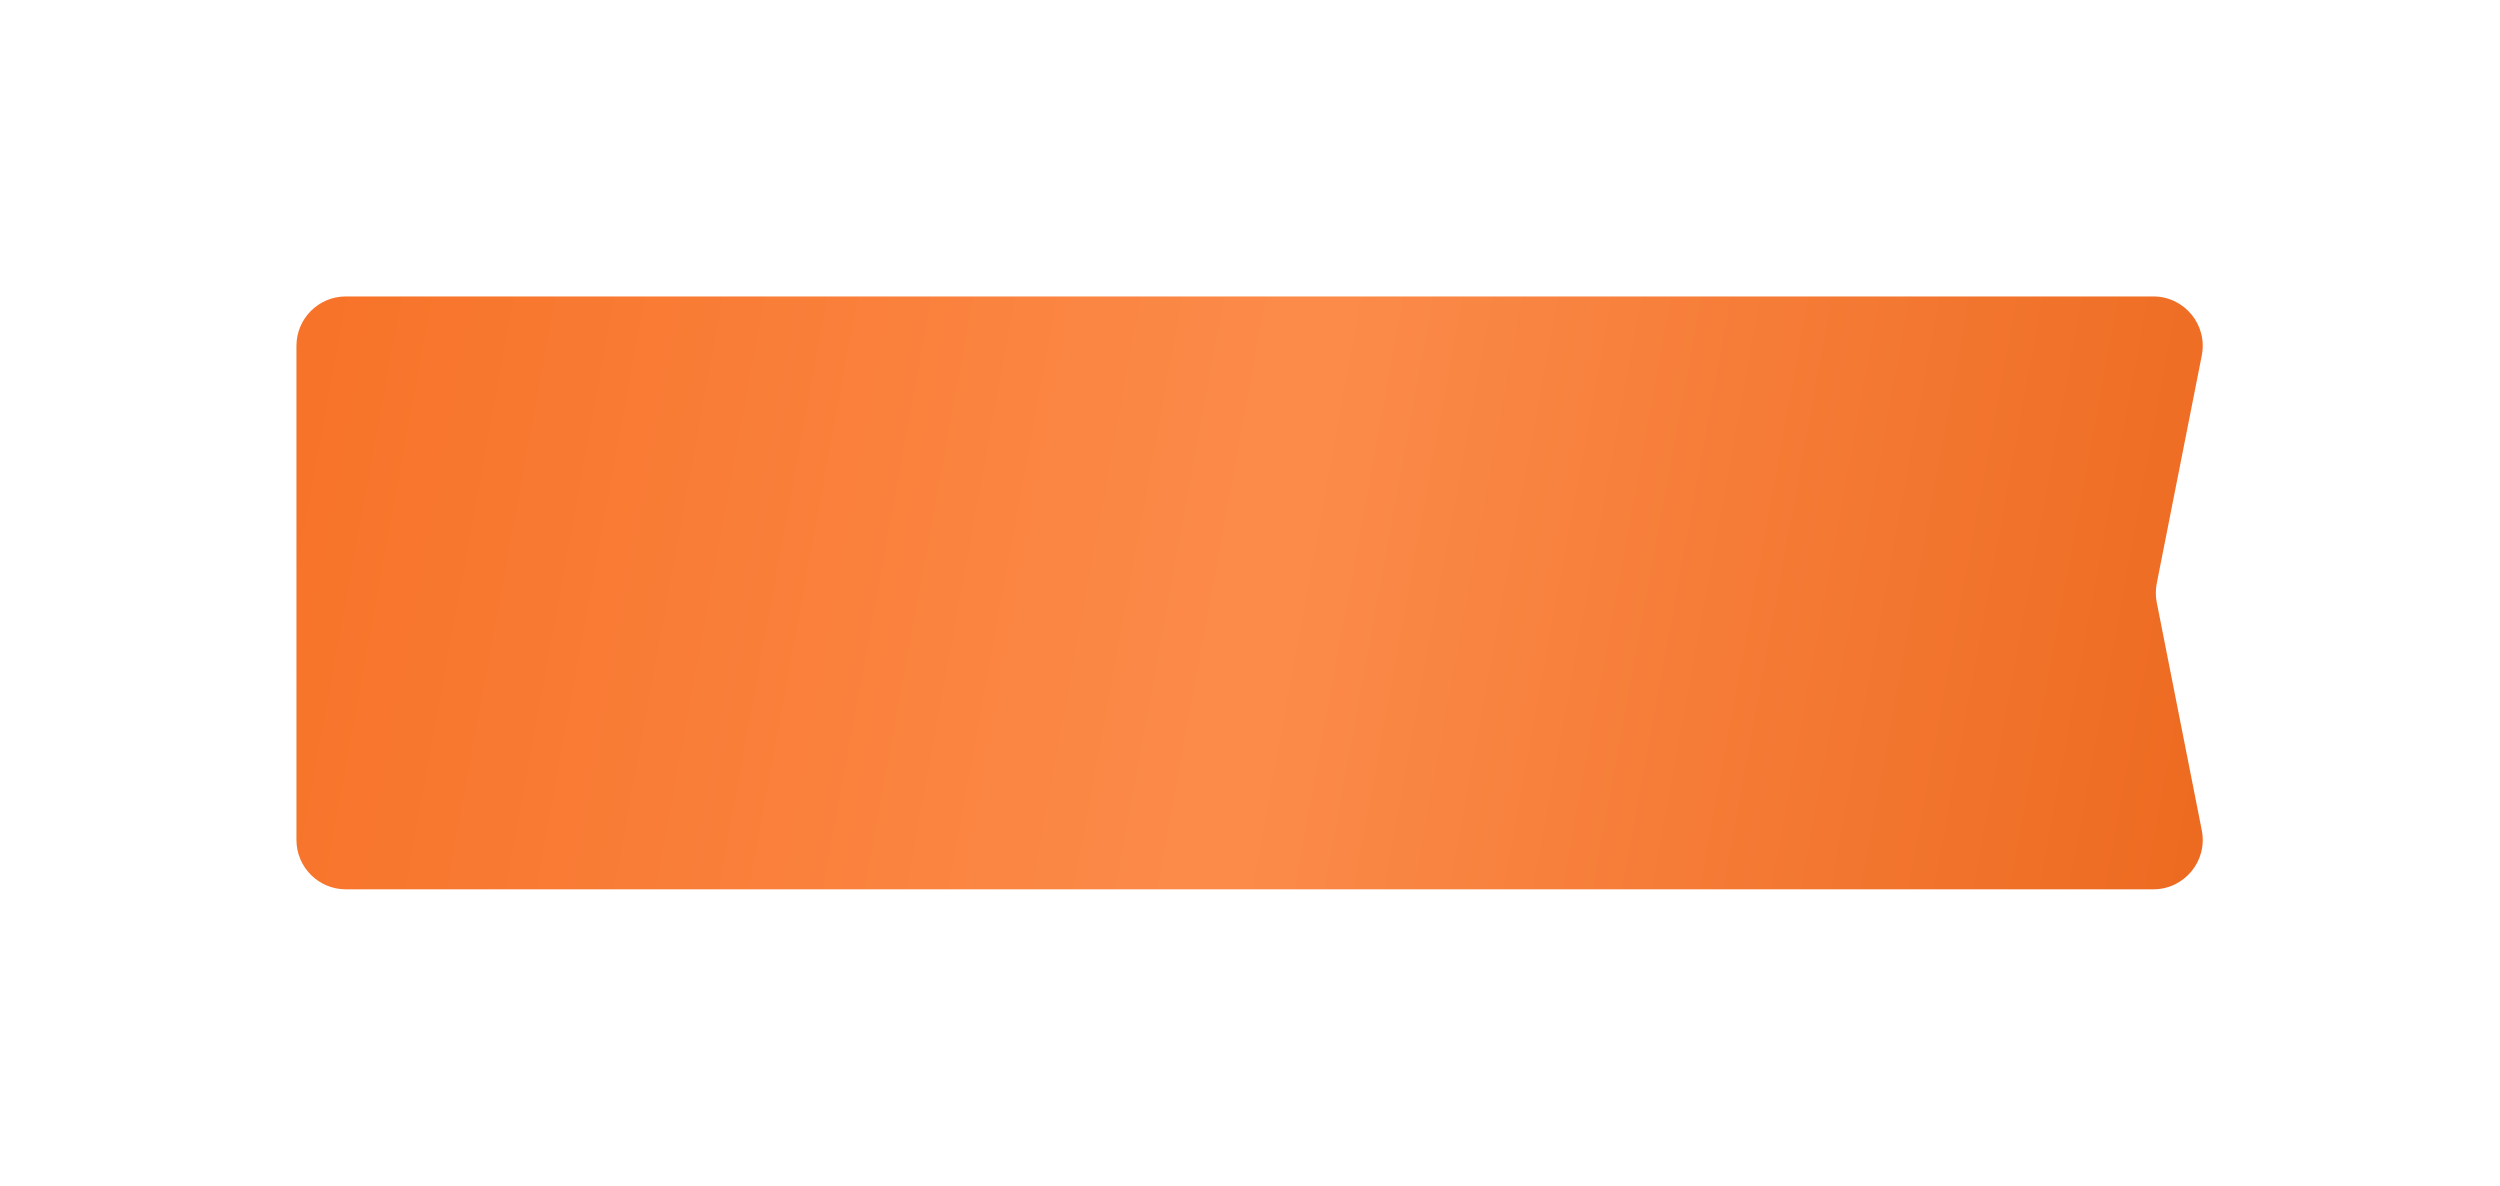 <?xml version="1.0" encoding="UTF-8"?> <svg xmlns="http://www.w3.org/2000/svg" width="253" height="120" viewBox="0 0 253 120" fill="none"> <g filter="url(#filter0_d)"> <path d="M30 31C30 28.239 32.239 26 35 26H52H217.915C221.066 26 223.431 28.878 222.821 31.969L218.264 55.031C218.137 55.671 218.137 56.329 218.264 56.969L222.821 80.031C223.431 83.121 221.066 86 217.915 86H35C32.239 86 30 83.761 30 81V31Z" fill="url(#paint0_linear)"></path> </g> <defs> <filter id="filter0_d" x="0" y="0" width="252.917" height="120" filterUnits="userSpaceOnUse" color-interpolation-filters="sRGB"> <feFlood flood-opacity="0" result="BackgroundImageFix"></feFlood> <feColorMatrix in="SourceAlpha" type="matrix" values="0 0 0 0 0 0 0 0 0 0 0 0 0 0 0 0 0 0 127 0"></feColorMatrix> <feOffset dy="4"></feOffset> <feGaussianBlur stdDeviation="15"></feGaussianBlur> <feColorMatrix type="matrix" values="0 0 0 0 0 0 0 0 0 0 0 0 0 0 0 0 0 0 0.25 0"></feColorMatrix> <feBlend mode="normal" in2="BackgroundImageFix" result="effect1_dropShadow"></feBlend> <feBlend mode="normal" in="SourceGraphic" in2="effect1_dropShadow" result="shape"></feBlend> </filter> <linearGradient id="paint0_linear" x1="32.379" y1="29.303" x2="226.772" y2="65.02" gradientUnits="userSpaceOnUse"> <stop stop-color="#F77329"></stop> <stop offset="0.505" stop-color="#FC8B4A"></stop> <stop offset="1" stop-color="#ED6A20"></stop> </linearGradient> </defs> </svg> 